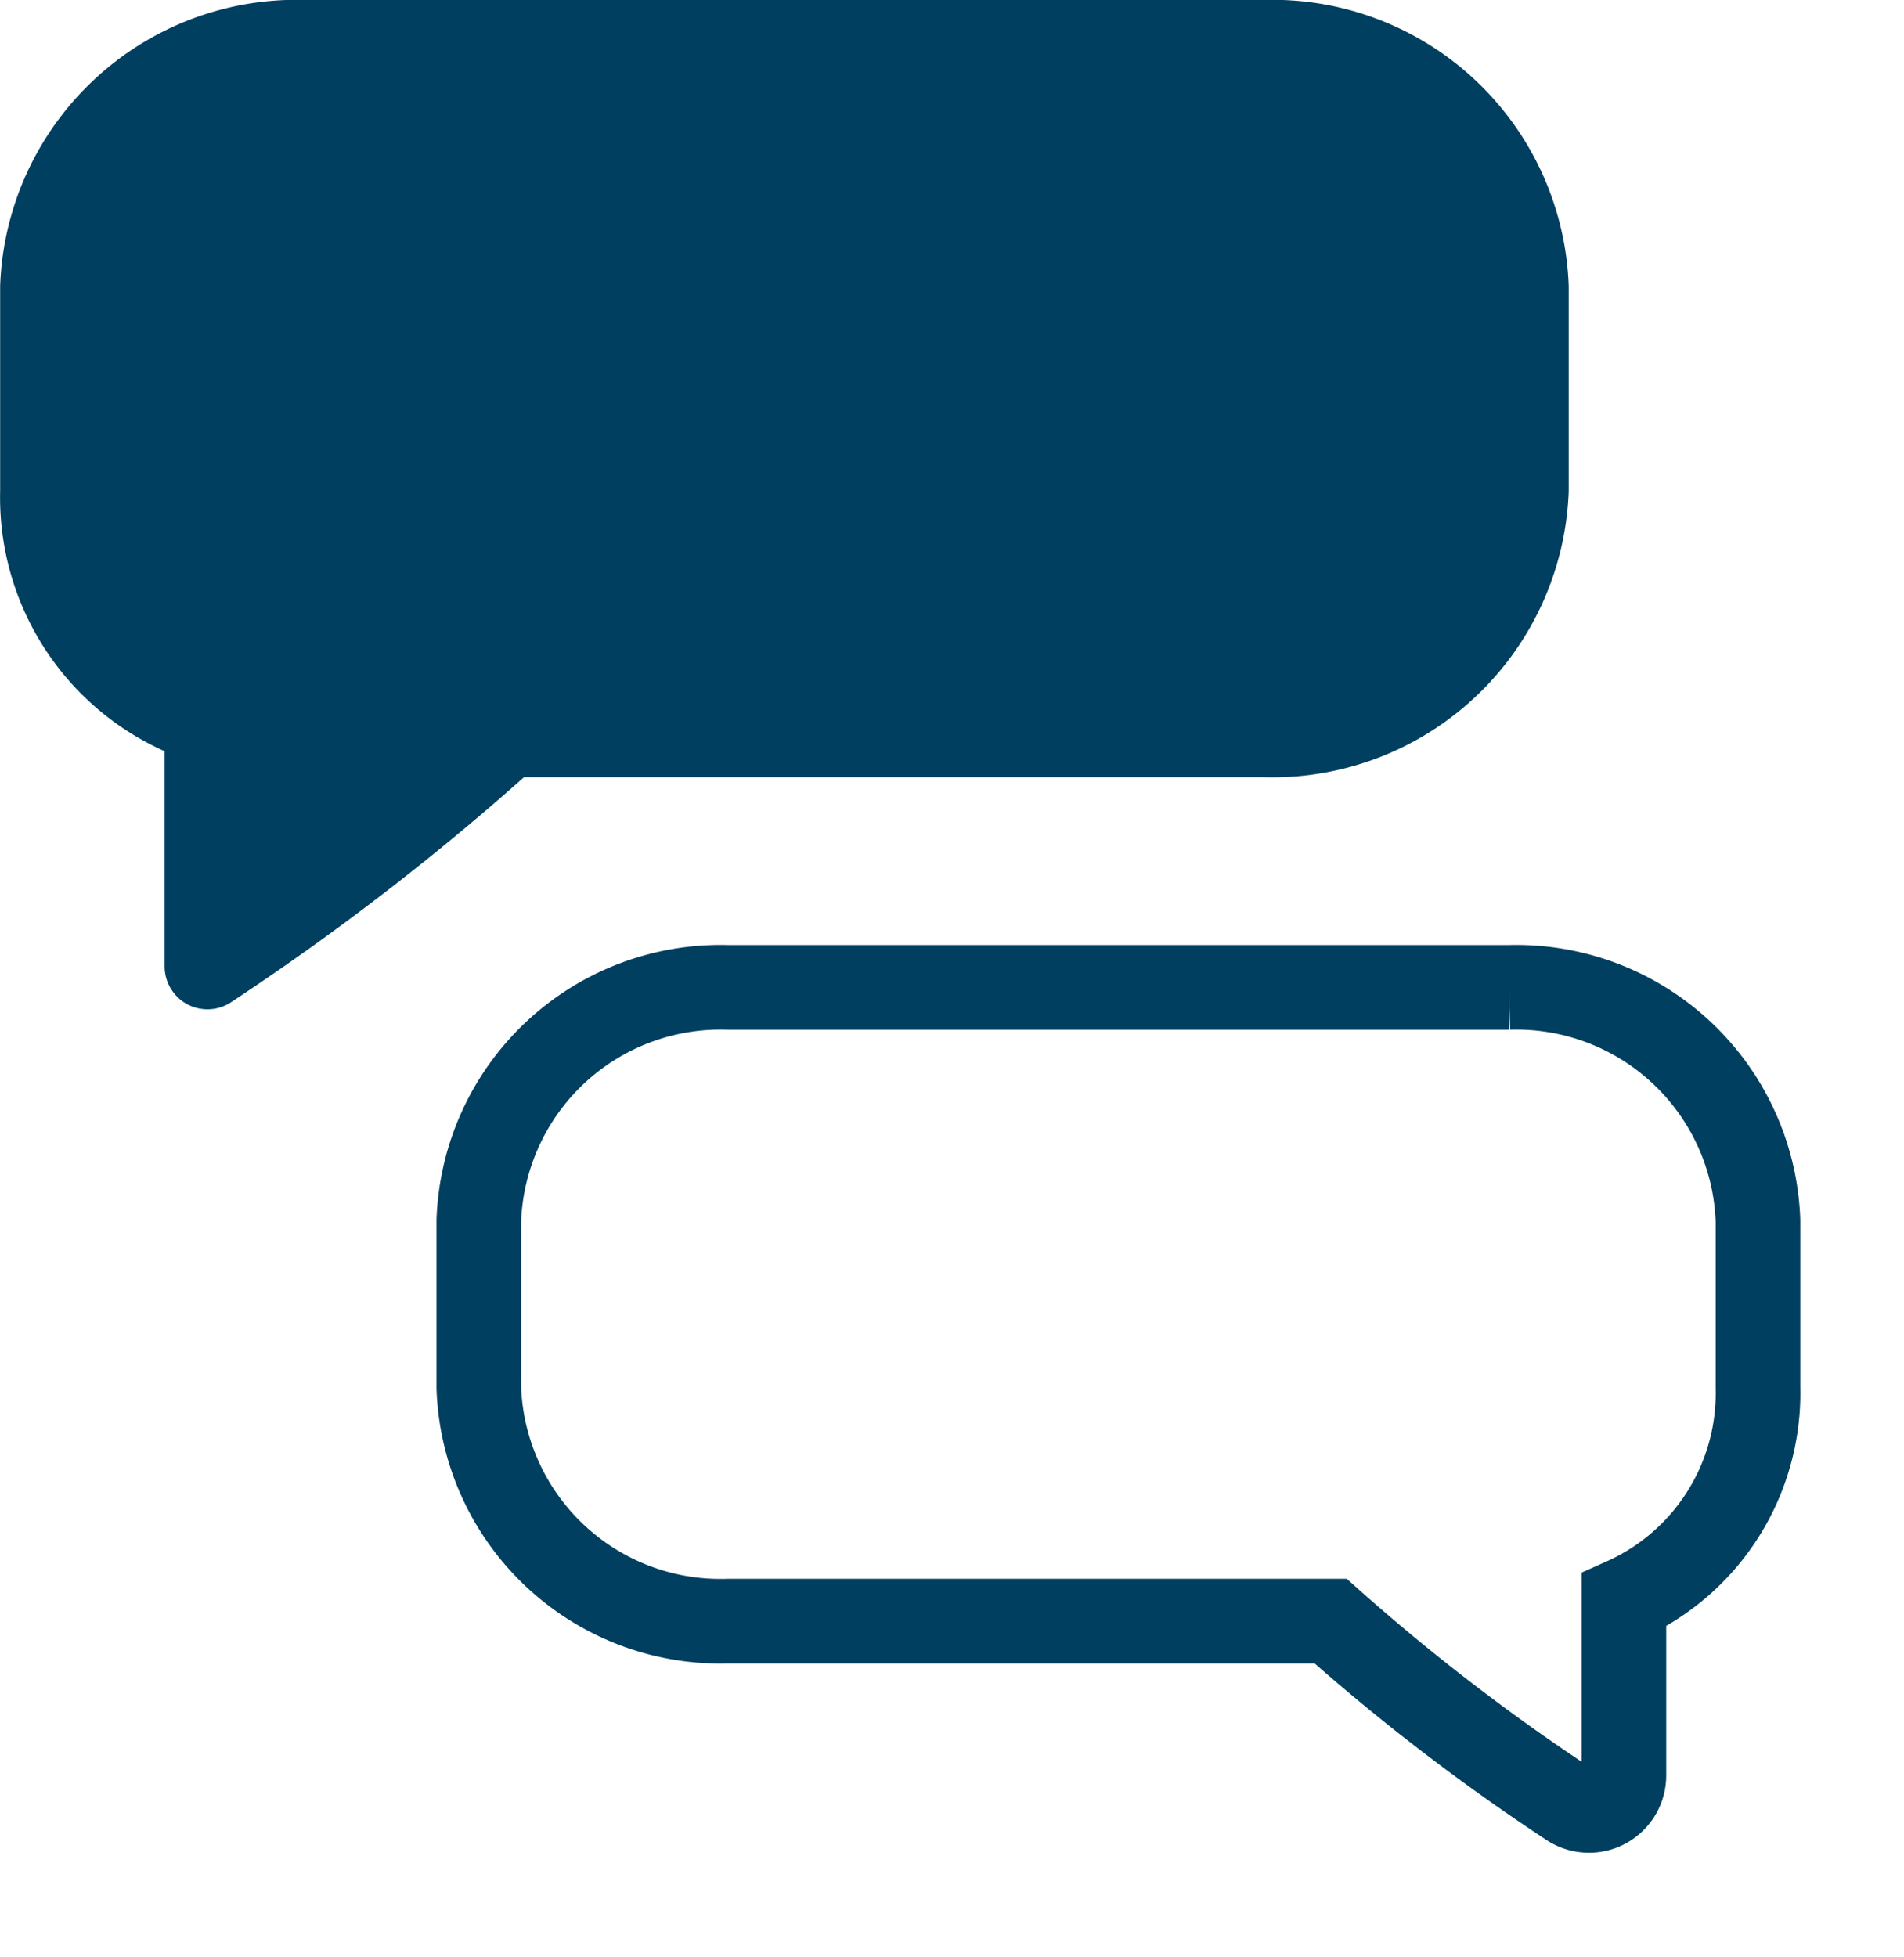 <svg xmlns="http://www.w3.org/2000/svg" xmlns:xlink="http://www.w3.org/1999/xlink" width="51.527" height="52.941" viewBox="0 0 51.527 52.941"><defs><style>.a,.c{fill:none;}.b{clip-path:url(#a);}.c{stroke:#003f60;stroke-width:2.29px;}.d{fill:#003f60;}</style><clipPath id="a"><path class="a" d="M0,26.971H51.527V-25.971H0Z" transform="translate(0 25.971)"/></clipPath></defs><g transform="translate(0 25.971)"><g class="b" transform="translate(0 -25.971)"><g transform="translate(12.959 26.715)"><g transform="translate(0 0)"><path class="c" d="M14.2,0H-6.935a6.544,6.544,0,0,0-6.741,6.313v4.521a6.544,6.544,0,0,0,6.741,6.313H9.377a56.5,56.5,0,0,0,6.475,4.969.941.941,0,0,0,.515.153.929.929,0,0,0,.451-.115.945.945,0,0,0,.495-.831V16.576a6.129,6.129,0,0,0,3.628-5.742V6.313A6.543,6.543,0,0,0,14.2,0" transform="translate(13.675)"/></g></g><g transform="translate(0 -0.001)"><path class="d" d="M17.417,0H-8.5a8.026,8.026,0,0,0-8.267,7.741v5.545a7.515,7.515,0,0,0,4.451,7.04v5.822a1.166,1.166,0,0,0,.606,1.021,1.177,1.177,0,0,0,.553.14,1.161,1.161,0,0,0,.632-.187A69.687,69.687,0,0,0-2.59,21.029H17.417a8.026,8.026,0,0,0,8.265-7.743V7.741A8.025,8.025,0,0,0,17.417,0" transform="translate(16.771)"/></g></g></g></svg>
